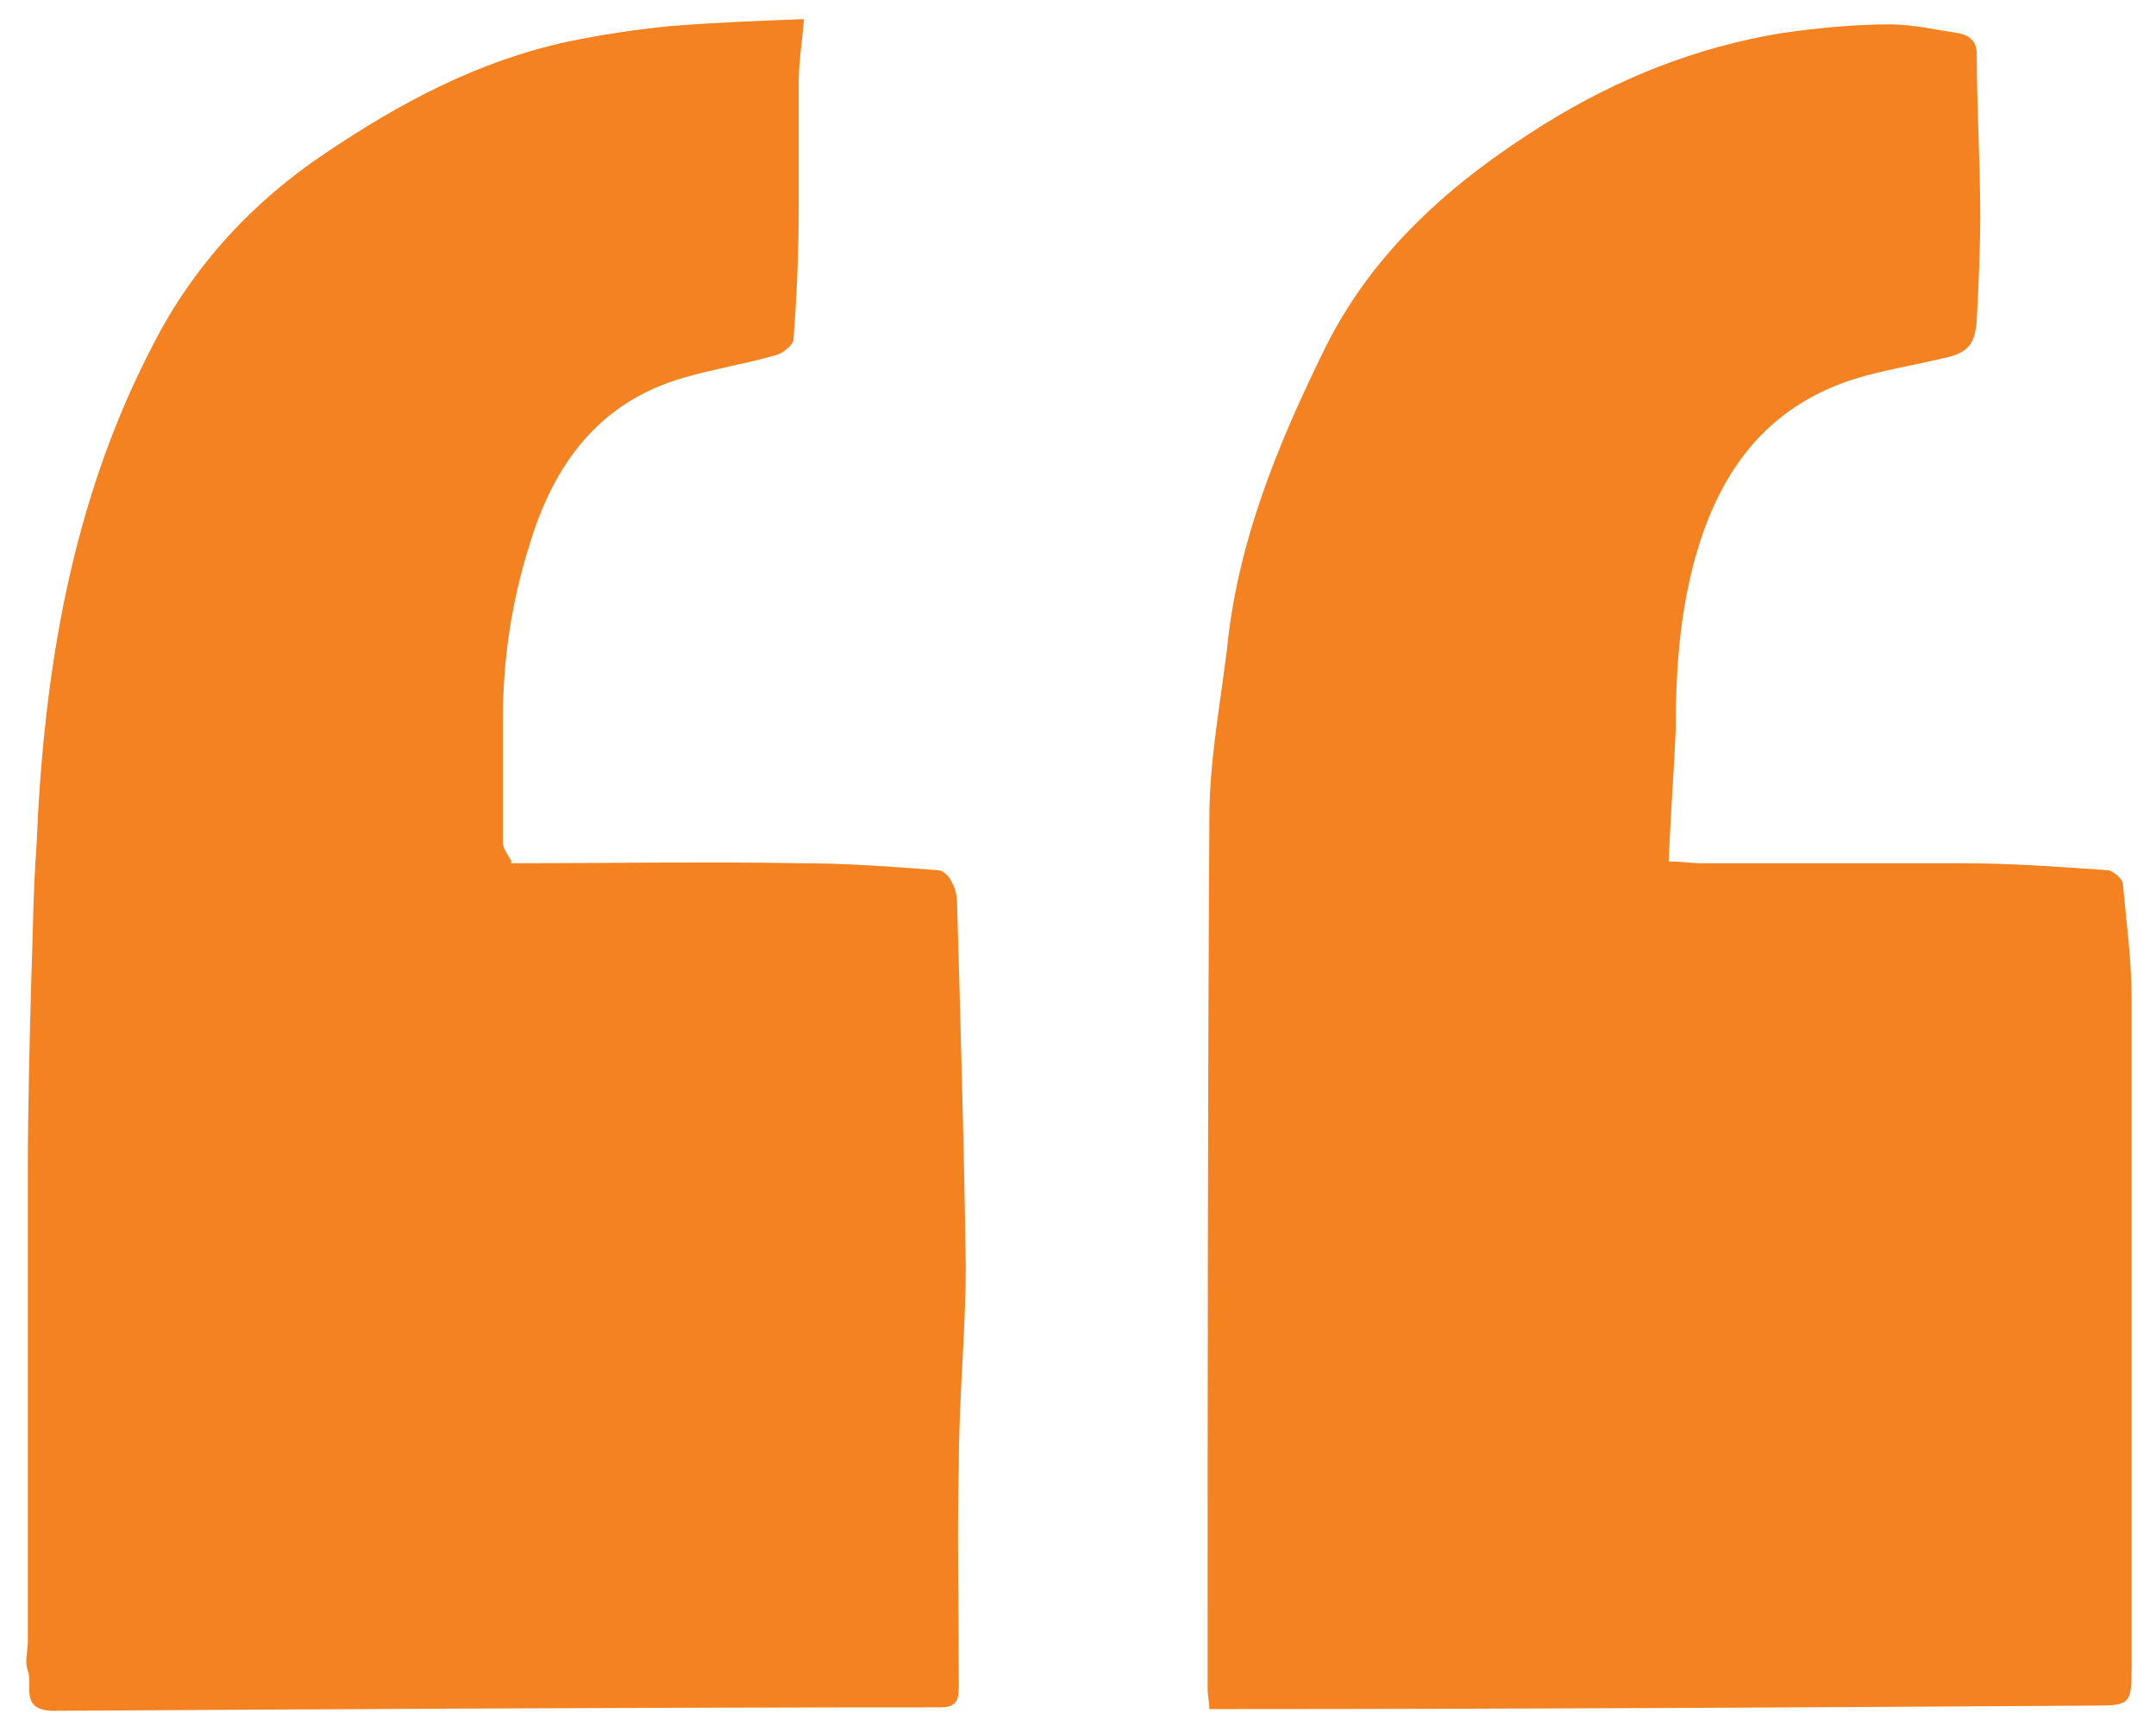 <?xml version="1.0" encoding="utf-8"?>
<!-- Generator: Adobe Illustrator 27.8.1, SVG Export Plug-In . SVG Version: 6.00 Build 0)  -->
<svg version="1.1" id="Layer_1" xmlns="http://www.w3.org/2000/svg" xmlns:xlink="http://www.w3.org/1999/xlink" x="0px" y="0px"
	 viewBox="0 0 123.9 99.5" style="enable-background:new 0 0 123.9 99.5;" xml:space="preserve">
<style type="text/css">
	.st0{fill:#F48220;}
</style>
<g>
	<path class="st0" d="M29.5,49.6c5.5,0,11-0.1,16.5,0c2.6,0,5.3,0.2,7.9,0.4c0.3,0,0.7,0.4,0.8,0.7c0.2,0.3,0.3,0.8,0.3,1.2
		c0.2,6.9,0.4,13.8,0.5,20.8c0,3.8-0.4,7.7-0.4,11.5c-0.1,4.2,0,8.5,0,12.7c0,0.9-0.2,1.2-1.1,1.2C36.9,98.1,20,98.2,3.1,98.3
		c-2,0-1.2-1.5-1.5-2.3c-0.2-0.5,0-1.1,0-1.7c0-9,0-17.9,0-26.9c0-3.7,0.1-7.5,0.2-11.2c0.1-2.5,0.1-5,0.3-7.6
		c0.4-10,2-19.8,6.7-28.8c2.3-4.5,5.7-8.2,9.9-11c4.3-2.9,8.8-5.3,13.9-6.4c1.9-0.4,3.9-0.7,5.9-0.9c2.5-0.2,4.9-0.3,7.7-0.4
		c-0.1,1.3-0.3,2.5-0.3,3.6c0,2.4,0,4.8,0,7.1c0,2.6-0.1,5.1-0.3,7.7c0,0.3-0.6,0.8-1,0.9c-1.7,0.5-3.6,0.8-5.3,1.3
		c-4.9,1.4-7.5,5-8.9,9.7c-1,3.2-1.5,6.5-1.5,9.9c0,2.4,0,4.8,0,7.1c0,0.4,0.3,0.7,0.5,1.1C29.3,49.6,29.4,49.6,29.5,49.6z"/>
	<path class="st0" d="M95.9,49.5c0.8,0,1.3,0.1,1.9,0.1c5,0,9.9,0,14.9,0c2.8,0,5.6,0.2,8.4,0.4c0.3,0,0.9,0.5,0.9,0.8
		c0.2,2.2,0.5,4.4,0.5,6.6c0,12.8,0,25.6,0,38.4c0,2.1-0.1,2.2-2.1,2.2c-16.6,0.1-33.2,0.2-49.8,0.2c-0.3,0-0.7,0-1.1,0
		c0-0.4-0.1-0.8-0.1-1.1c0-16.7,0-33.4,0.1-50.1c0-3.2,0.6-6.4,1-9.6c0.6-6.2,2.9-11.8,5.6-17.3c2.8-5.7,7.4-9.7,12.7-13
		c4.2-2.6,8.7-4.4,13.6-5.2c2.1-0.3,4.2-0.5,6.2-0.5c1.3,0,2.6,0.3,3.9,0.5c0.6,0.1,1.1,0.4,1.1,1.2c0,3.1,0.2,6.2,0.2,9.3
		c0,2-0.1,4-0.2,6c-0.1,1.4-0.5,1.9-2,2.2c-2.1,0.5-4.3,0.8-6.2,1.6c-4.6,1.9-6.9,5.7-8.1,10.3c-0.8,3.1-1,6.2-1,9.4
		C96.2,44.3,96,46.8,95.9,49.5z"/>
	<path class="st0" d="M29.5,49.6c-0.1,0-0.2,0-0.3,0C29.3,49.6,29.4,49.6,29.5,49.6z"/>
</g>
</svg>
